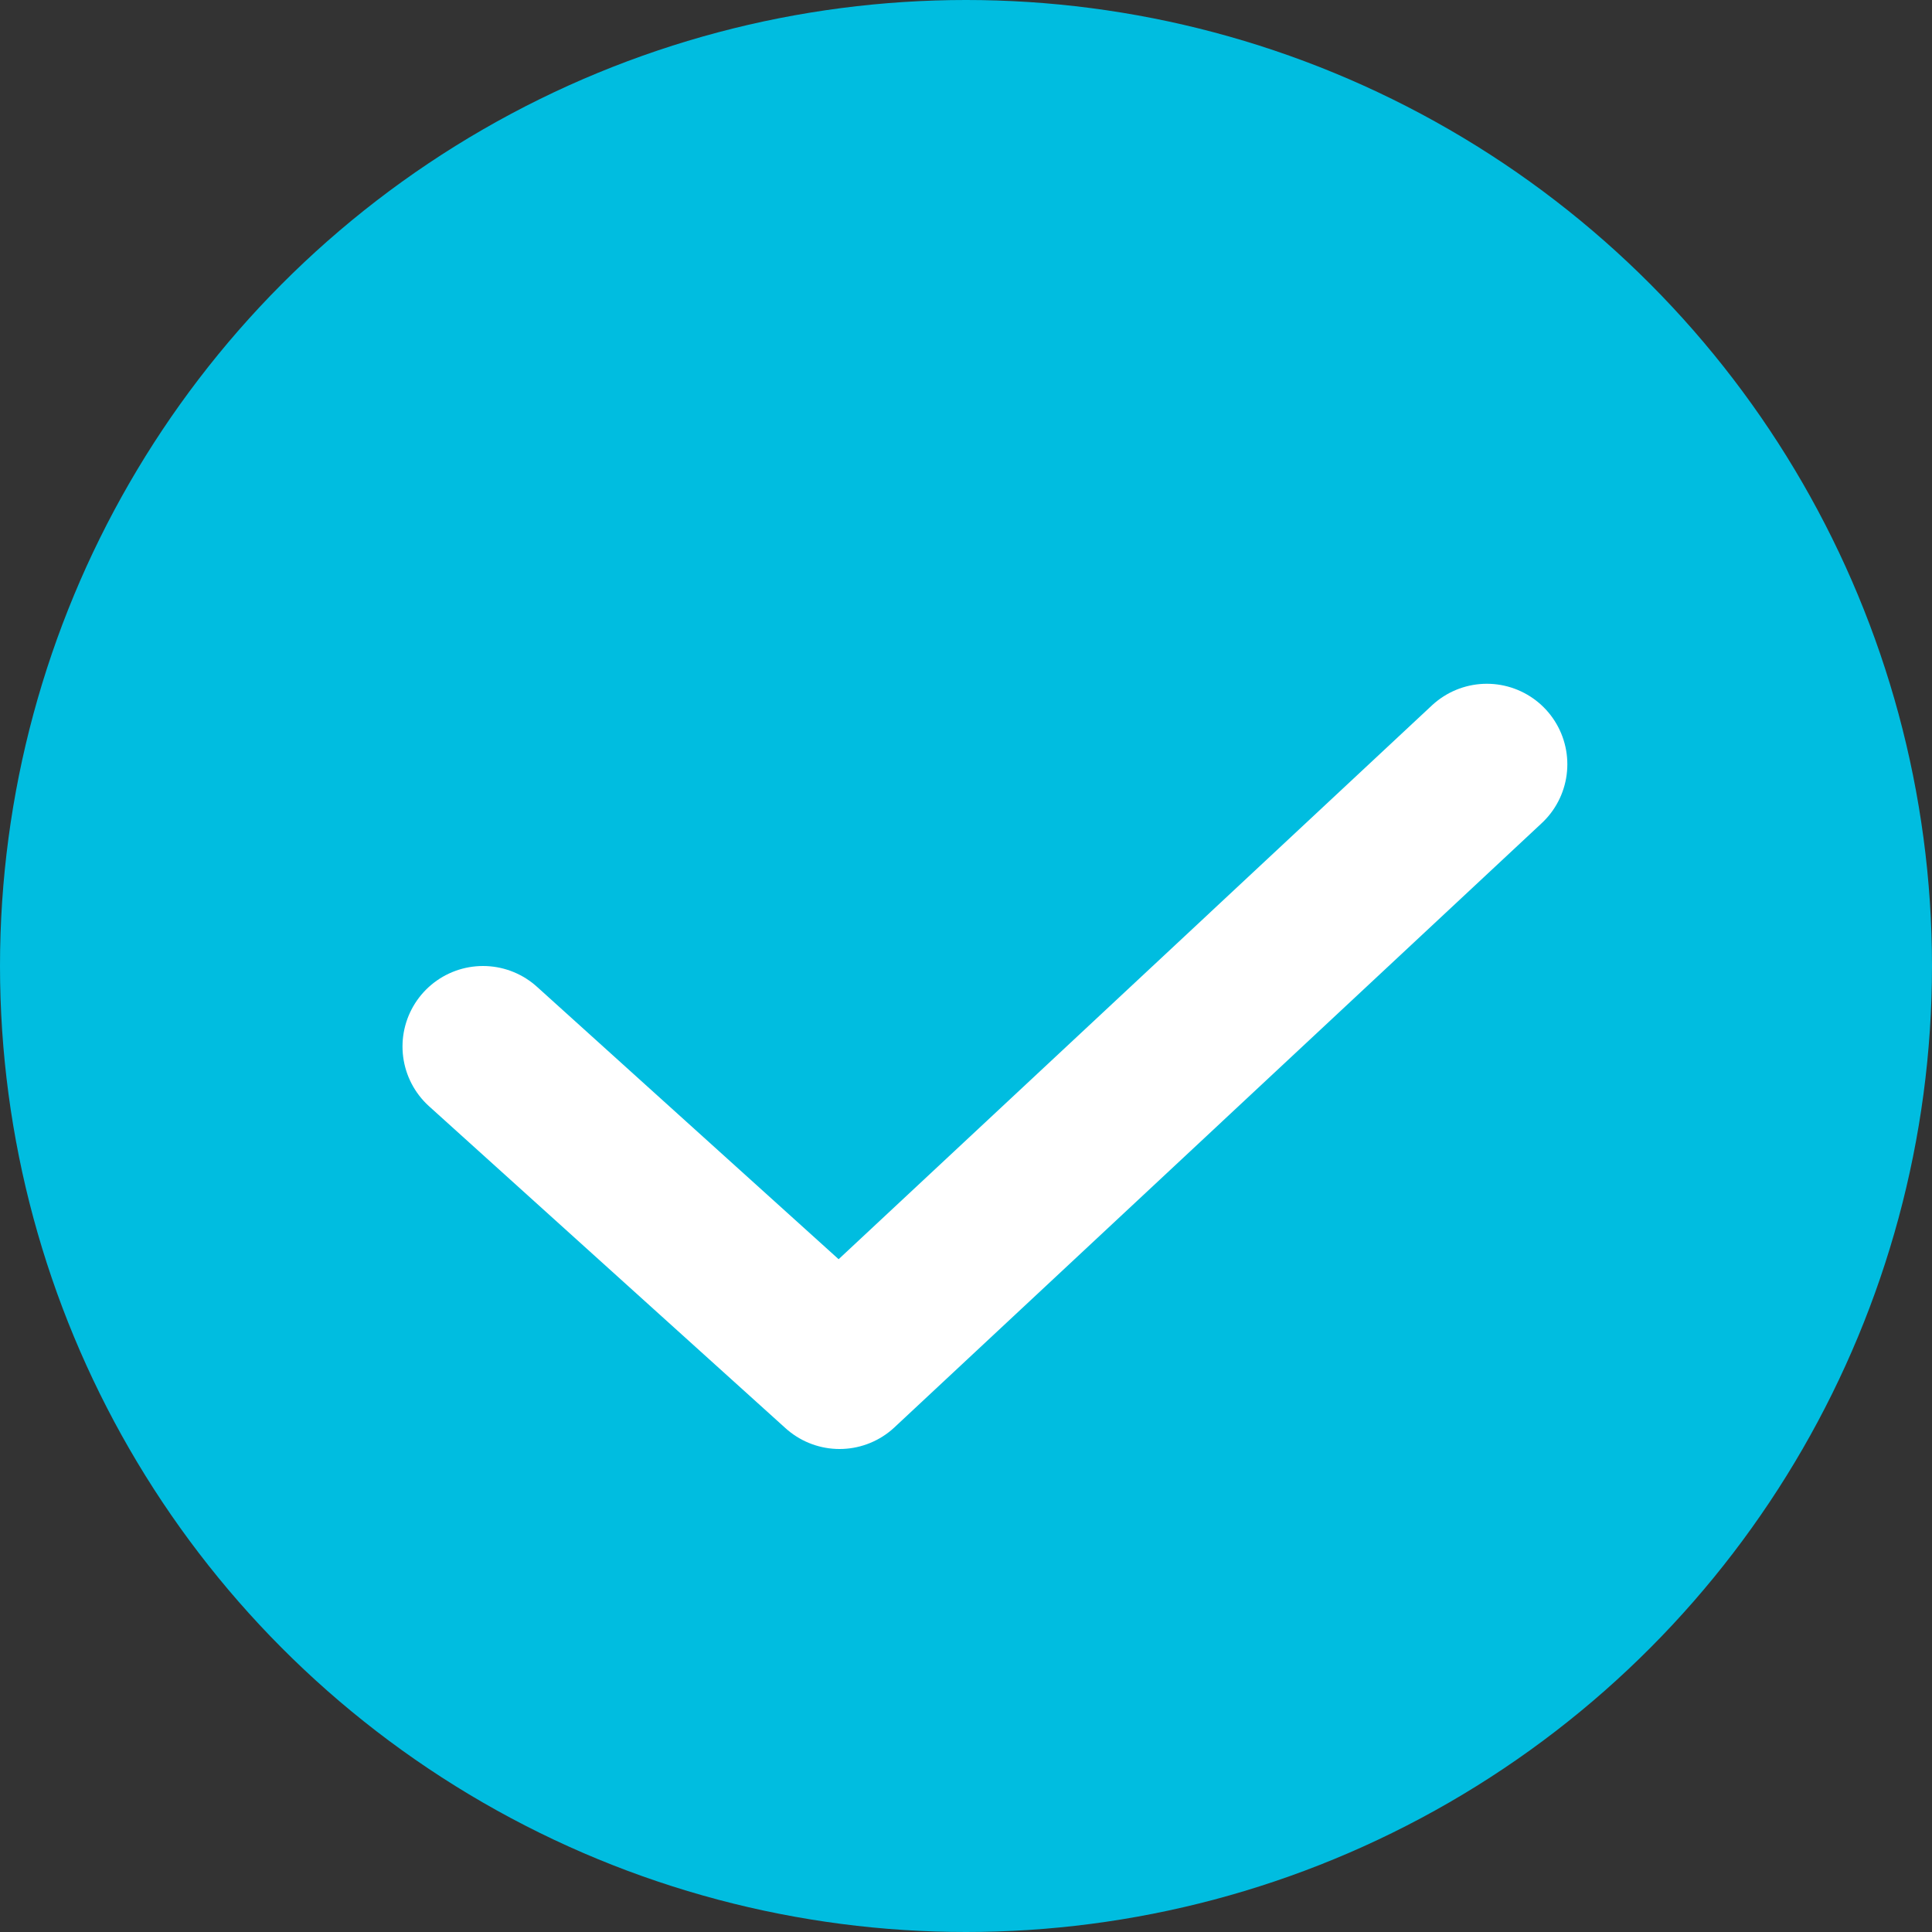 <svg xmlns="http://www.w3.org/2000/svg" width="24" height="24" viewBox="0 0 24 24">
    <rect x="0" y="0" width="24" height="24" fill="#333333" stroke="none"/>
    <g fill="none" fill-rule="evenodd">
        <circle cx="12" cy="12" r="12" fill="#00BDE0"/>
        <path stroke="#FFF" stroke-linecap="round" stroke-width="2" d="M6 13l4.429 4M10.429 17l8.041-7.506"/>
    </g>
</svg>
